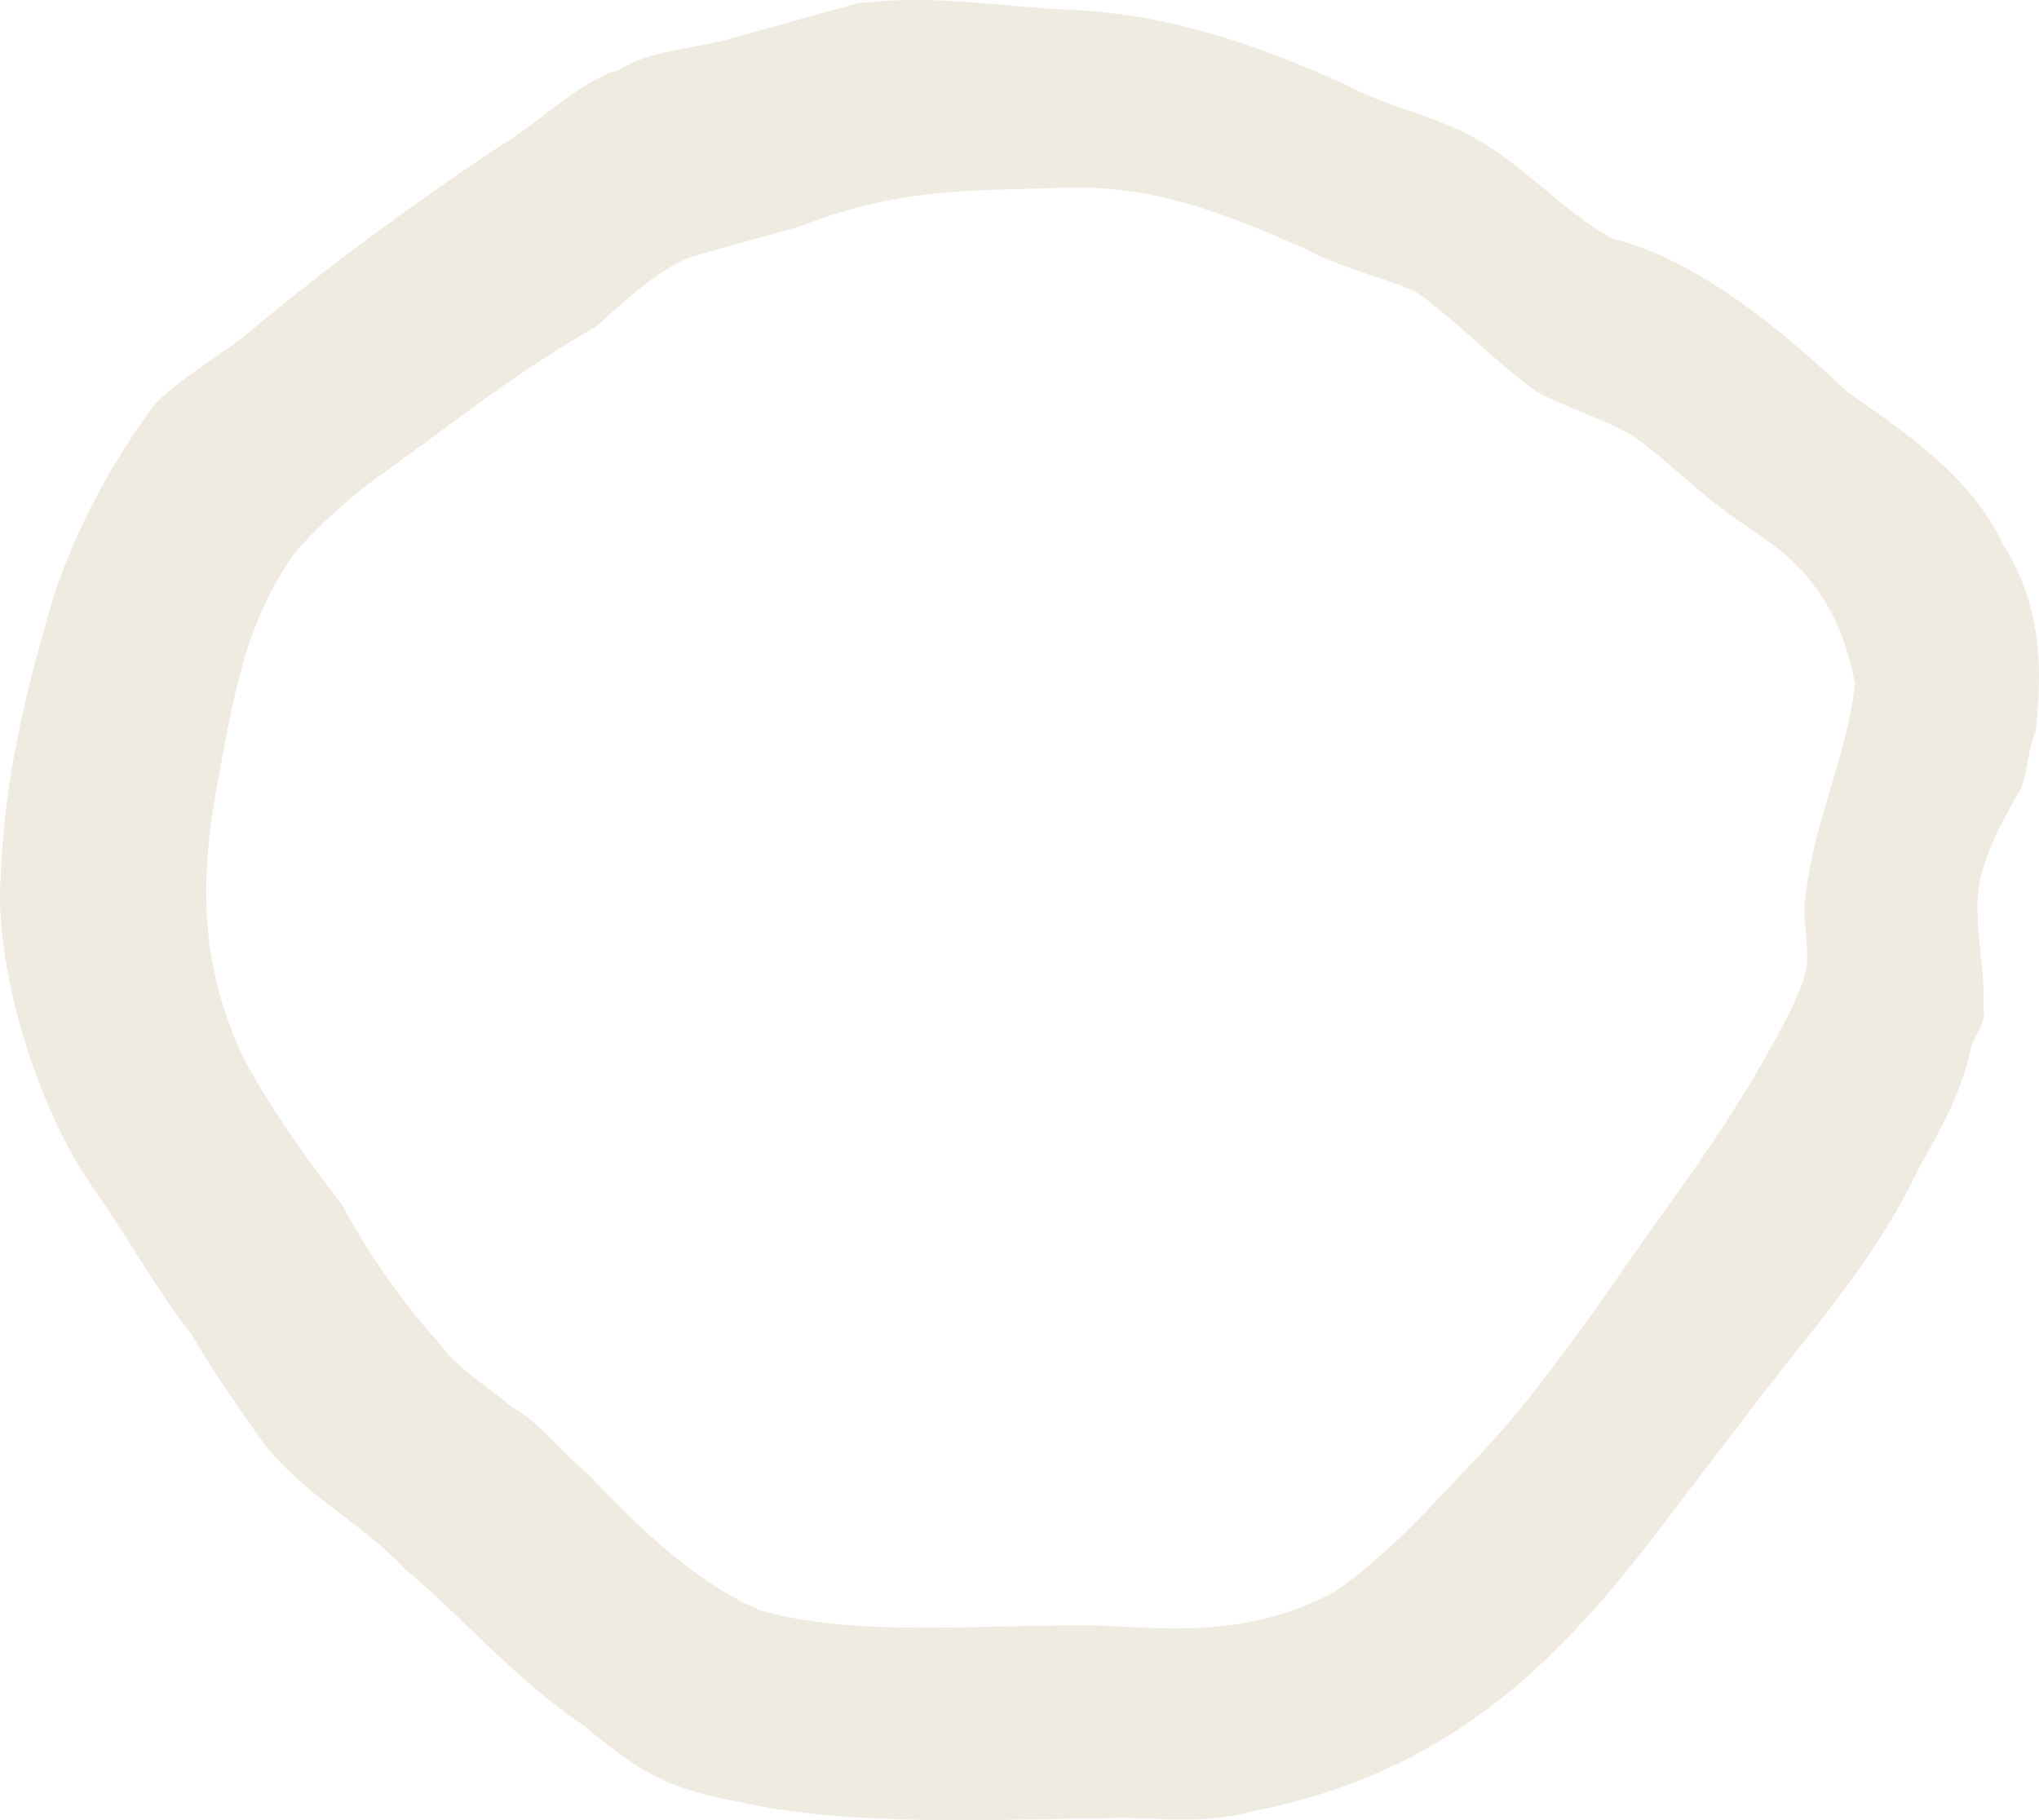 <?xml version="1.0" encoding="UTF-8"?> <svg xmlns="http://www.w3.org/2000/svg" width="308" height="275" viewBox="0 0 308 275" fill="none"> <path opacity="0.9" fill-rule="evenodd" clip-rule="evenodd" d="M243.727 36.119C235.737 31.763 230.403 25.019 222.414 20.662C216.422 17.395 209.326 16.083 203.334 12.816C189.799 6.714 176.712 2.135 161.416 1.466C151.219 1.02 140.575 -0.949 129.274 0.56C123.072 2.292 116.87 4.024 110.667 5.756C104.465 7.488 97.815 7.698 93.61 10.52C87.408 12.252 80.995 18.983 75.239 22.237C62.624 30.701 51.559 38.731 39.39 48.717C34.081 53.493 26.775 57.18 23.016 61.523C17.05 69.777 11.53 79.552 8.008 90.417C3.828 104.759 0.753 117.146 0.121 132.144C-0.957 145.62 5.296 166.929 13.968 179.329C19.75 187.595 23.534 194.773 28.868 201.517C32.206 207.173 35.096 211.306 37.987 215.439C44.215 225.228 53.755 229.151 61.087 236.985C69.969 244.385 77.748 253.741 88.181 260.709C97.064 268.109 101.058 270.287 111.702 272.255C127.891 275.969 149.389 274.906 167.786 274.709C174.435 274.499 181.531 275.811 189.284 273.646C228.943 265.865 244.398 238.493 262.743 215.255C273.572 200.703 282.64 191.584 289.92 176.376C293.232 170.51 296.544 164.645 297.859 157.69C298.962 155.735 300.066 153.78 299.62 152.258C299.83 147.259 298.937 144.215 298.701 137.693C298.464 131.172 301.776 125.307 305.088 119.441C306.192 117.486 306.403 112.487 307.507 110.532C308.374 102.055 308.795 92.056 302.567 82.268C297.89 72.046 287.457 65.079 279.021 59.2C269.692 50.278 256.368 39.177 243.727 36.119ZM280.227 103.328C278.702 115.282 274.286 123.102 272.761 135.056C272.104 138.533 273.444 143.099 272.787 146.577C272.13 150.054 268.818 155.919 266.61 159.829C258.883 173.515 250.262 184.157 242.088 196.321C236.121 204.574 230.155 212.827 223.742 219.559C217.329 226.29 209.812 234.977 201.402 240.619C188.339 247.56 176.145 246.025 165.948 245.579C149.102 245.343 129.601 247.495 114.963 243.349C105.423 239.425 96.094 230.503 88.762 222.669C84.32 218.969 81.43 214.836 77.435 212.657C72.994 208.957 68.999 206.779 66.109 202.646C61.221 197.423 55.439 189.157 51.655 181.979C46.321 175.235 40.539 166.968 36.755 159.791C27.847 140.87 31.58 125.006 34.209 111.097C36.181 100.665 38.599 91.755 44.565 83.502C48.324 79.159 53.633 74.382 57.838 71.561C68.903 63.531 78.417 55.933 89.929 49.425C95.238 44.649 100.547 39.873 105.199 38.574C109.85 37.274 116.053 35.542 120.705 34.243C135.764 28.391 145.961 28.837 159.26 28.417C174.109 27.564 185.646 32.577 197.183 37.589C203.175 40.856 210.27 42.169 214.265 44.347C220.704 49.136 225.592 54.358 232.03 59.148C236.025 61.326 241.57 63.071 245.565 65.249C249.559 67.427 254.447 72.65 260.886 77.439C267.324 82.228 276.864 86.152 280.227 103.328C279.78 101.806 279.78 101.806 280.227 103.328Z" fill="#EDE9DE"></path> </svg> 
